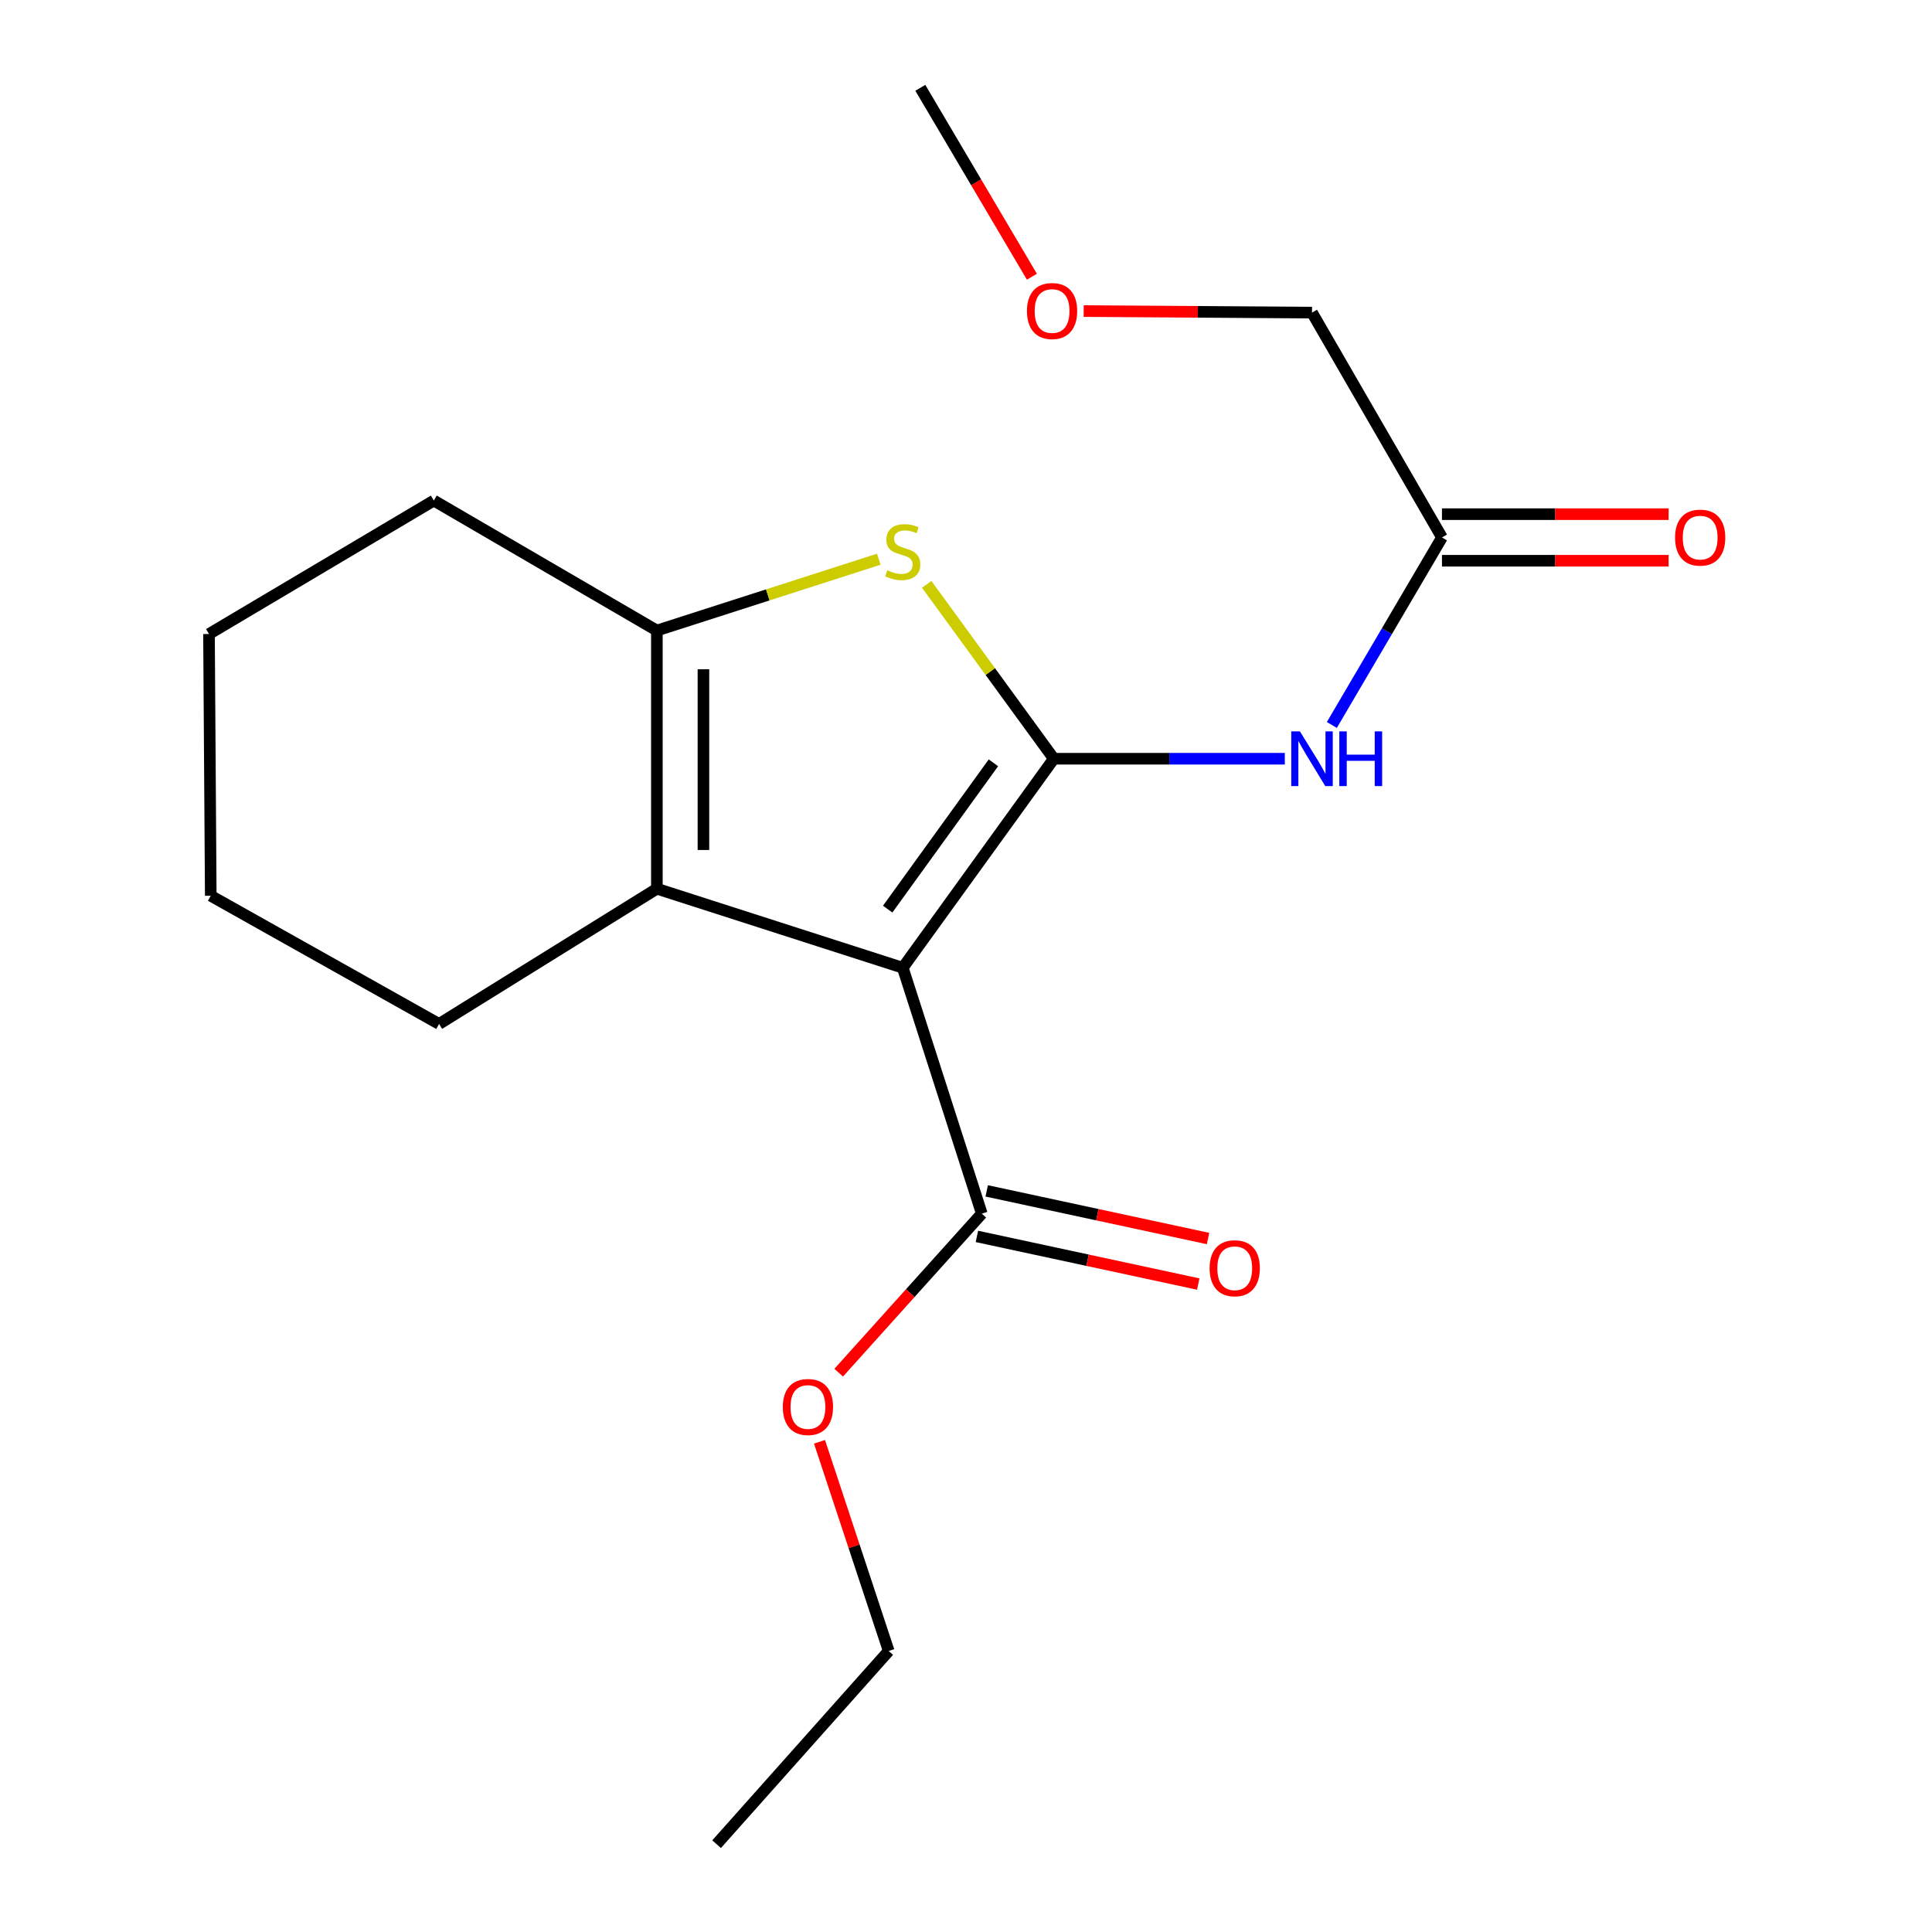 <?xml version='1.0' encoding='iso-8859-1'?>
<svg version='1.1' baseProfile='full'
              xmlns='http://www.w3.org/2000/svg'
                      xmlns:rdkit='http://www.rdkit.org/xml'
                      xmlns:xlink='http://www.w3.org/1999/xlink'
                  xml:space='preserve'
width='1000px' height='1000px' viewBox='0 0 1000 1000'>
<!-- END OF HEADER -->
<rect style='opacity:1.0;fill:#FFFFFF;stroke:none' width='1000' height='1000' x='0' y='0'> </rect>
<path class='bond-0' d='M 339.996,326.367 L 339.996,460' style='fill:none;fill-rule:evenodd;stroke:#000000;stroke-width:6px;stroke-linecap:butt;stroke-linejoin:miter;stroke-opacity:1' />
<path class='bond-0' d='M 364.1,346.412 L 364.1,439.955' style='fill:none;fill-rule:evenodd;stroke:#000000;stroke-width:6px;stroke-linecap:butt;stroke-linejoin:miter;stroke-opacity:1' />
<path class='bond-1' d='M 339.996,326.367 L 397.421,307.908' style='fill:none;fill-rule:evenodd;stroke:#000000;stroke-width:6px;stroke-linecap:butt;stroke-linejoin:miter;stroke-opacity:1' />
<path class='bond-1' d='M 397.421,307.908 L 454.846,289.449' style='fill:none;fill-rule:evenodd;stroke:#CCCC00;stroke-width:6px;stroke-linecap:butt;stroke-linejoin:miter;stroke-opacity:1' />
<path class='bond-2' d='M 339.996,326.367 L 224.548,259.088' style='fill:none;fill-rule:evenodd;stroke:#000000;stroke-width:6px;stroke-linecap:butt;stroke-linejoin:miter;stroke-opacity:1' />
<path class='bond-3' d='M 339.996,460 L 227.267,529.997' style='fill:none;fill-rule:evenodd;stroke:#000000;stroke-width:6px;stroke-linecap:butt;stroke-linejoin:miter;stroke-opacity:1' />
<path class='bond-4' d='M 339.996,460 L 467.268,500.911' style='fill:none;fill-rule:evenodd;stroke:#000000;stroke-width:6px;stroke-linecap:butt;stroke-linejoin:miter;stroke-opacity:1' />
<path class='bond-5' d='M 467.268,500.911 L 545.46,392.721' style='fill:none;fill-rule:evenodd;stroke:#000000;stroke-width:6px;stroke-linecap:butt;stroke-linejoin:miter;stroke-opacity:1' />
<path class='bond-5' d='M 459.46,470.563 L 514.195,394.83' style='fill:none;fill-rule:evenodd;stroke:#000000;stroke-width:6px;stroke-linecap:butt;stroke-linejoin:miter;stroke-opacity:1' />
<path class='bond-6' d='M 467.268,500.911 L 508.179,628.183' style='fill:none;fill-rule:evenodd;stroke:#000000;stroke-width:6px;stroke-linecap:butt;stroke-linejoin:miter;stroke-opacity:1' />
<path class='bond-7' d='M 545.46,392.721 L 512.563,347.593' style='fill:none;fill-rule:evenodd;stroke:#000000;stroke-width:6px;stroke-linecap:butt;stroke-linejoin:miter;stroke-opacity:1' />
<path class='bond-7' d='M 512.563,347.593 L 479.666,302.464' style='fill:none;fill-rule:evenodd;stroke:#CCCC00;stroke-width:6px;stroke-linecap:butt;stroke-linejoin:miter;stroke-opacity:1' />
<path class='bond-8' d='M 545.46,392.721 L 605.237,392.721' style='fill:none;fill-rule:evenodd;stroke:#000000;stroke-width:6px;stroke-linecap:butt;stroke-linejoin:miter;stroke-opacity:1' />
<path class='bond-8' d='M 605.237,392.721 L 665.013,392.721' style='fill:none;fill-rule:evenodd;stroke:#0000FF;stroke-width:6px;stroke-linecap:butt;stroke-linejoin:miter;stroke-opacity:1' />
<path class='bond-9' d='M 689.36,375.241 L 717.859,326.712' style='fill:none;fill-rule:evenodd;stroke:#0000FF;stroke-width:6px;stroke-linecap:butt;stroke-linejoin:miter;stroke-opacity:1' />
<path class='bond-9' d='M 717.859,326.712 L 746.359,278.184' style='fill:none;fill-rule:evenodd;stroke:#000000;stroke-width:6px;stroke-linecap:butt;stroke-linejoin:miter;stroke-opacity:1' />
<path class='bond-10' d='M 508.179,628.183 L 471.141,669.338' style='fill:none;fill-rule:evenodd;stroke:#000000;stroke-width:6px;stroke-linecap:butt;stroke-linejoin:miter;stroke-opacity:1' />
<path class='bond-10' d='M 471.141,669.338 L 434.102,710.494' style='fill:none;fill-rule:evenodd;stroke:#FF0000;stroke-width:6px;stroke-linecap:butt;stroke-linejoin:miter;stroke-opacity:1' />
<path class='bond-11' d='M 505.643,639.965 L 562.926,652.294' style='fill:none;fill-rule:evenodd;stroke:#000000;stroke-width:6px;stroke-linecap:butt;stroke-linejoin:miter;stroke-opacity:1' />
<path class='bond-11' d='M 562.926,652.294 L 620.21,664.622' style='fill:none;fill-rule:evenodd;stroke:#FF0000;stroke-width:6px;stroke-linecap:butt;stroke-linejoin:miter;stroke-opacity:1' />
<path class='bond-11' d='M 510.715,616.4 L 567.998,628.729' style='fill:none;fill-rule:evenodd;stroke:#000000;stroke-width:6px;stroke-linecap:butt;stroke-linejoin:miter;stroke-opacity:1' />
<path class='bond-11' d='M 567.998,628.729 L 625.281,641.057' style='fill:none;fill-rule:evenodd;stroke:#FF0000;stroke-width:6px;stroke-linecap:butt;stroke-linejoin:miter;stroke-opacity:1' />
<path class='bond-12' d='M 424.172,746.264 L 442.084,800.408' style='fill:none;fill-rule:evenodd;stroke:#FF0000;stroke-width:6px;stroke-linecap:butt;stroke-linejoin:miter;stroke-opacity:1' />
<path class='bond-12' d='M 442.084,800.408 L 459.996,854.552' style='fill:none;fill-rule:evenodd;stroke:#000000;stroke-width:6px;stroke-linecap:butt;stroke-linejoin:miter;stroke-opacity:1' />
<path class='bond-13' d='M 459.996,854.552 L 370.903,954.545' style='fill:none;fill-rule:evenodd;stroke:#000000;stroke-width:6px;stroke-linecap:butt;stroke-linejoin:miter;stroke-opacity:1' />
<path class='bond-14' d='M 746.359,290.237 L 805.011,290.237' style='fill:none;fill-rule:evenodd;stroke:#000000;stroke-width:6px;stroke-linecap:butt;stroke-linejoin:miter;stroke-opacity:1' />
<path class='bond-14' d='M 805.011,290.237 L 863.664,290.237' style='fill:none;fill-rule:evenodd;stroke:#FF0000;stroke-width:6px;stroke-linecap:butt;stroke-linejoin:miter;stroke-opacity:1' />
<path class='bond-14' d='M 746.359,266.132 L 805.011,266.132' style='fill:none;fill-rule:evenodd;stroke:#000000;stroke-width:6px;stroke-linecap:butt;stroke-linejoin:miter;stroke-opacity:1' />
<path class='bond-14' d='M 805.011,266.132 L 863.664,266.132' style='fill:none;fill-rule:evenodd;stroke:#FF0000;stroke-width:6px;stroke-linecap:butt;stroke-linejoin:miter;stroke-opacity:1' />
<path class='bond-15' d='M 746.359,278.184 L 679.094,161.813' style='fill:none;fill-rule:evenodd;stroke:#000000;stroke-width:6px;stroke-linecap:butt;stroke-linejoin:miter;stroke-opacity:1' />
<path class='bond-16' d='M 679.094,161.813 L 620.004,161.413' style='fill:none;fill-rule:evenodd;stroke:#000000;stroke-width:6px;stroke-linecap:butt;stroke-linejoin:miter;stroke-opacity:1' />
<path class='bond-16' d='M 620.004,161.413 L 560.914,161.013' style='fill:none;fill-rule:evenodd;stroke:#FF0000;stroke-width:6px;stroke-linecap:butt;stroke-linejoin:miter;stroke-opacity:1' />
<path class='bond-17' d='M 224.548,259.088 L 108.177,328.161' style='fill:none;fill-rule:evenodd;stroke:#000000;stroke-width:6px;stroke-linecap:butt;stroke-linejoin:miter;stroke-opacity:1' />
<path class='bond-18' d='M 108.177,328.161 L 109.087,463.642' style='fill:none;fill-rule:evenodd;stroke:#000000;stroke-width:6px;stroke-linecap:butt;stroke-linejoin:miter;stroke-opacity:1' />
<path class='bond-19' d='M 109.087,463.642 L 227.267,529.997' style='fill:none;fill-rule:evenodd;stroke:#000000;stroke-width:6px;stroke-linecap:butt;stroke-linejoin:miter;stroke-opacity:1' />
<path class='bond-20' d='M 534.112,143.23 L 505.236,94.342' style='fill:none;fill-rule:evenodd;stroke:#FF0000;stroke-width:6px;stroke-linecap:butt;stroke-linejoin:miter;stroke-opacity:1' />
<path class='bond-20' d='M 505.236,94.342 L 476.361,45.455' style='fill:none;fill-rule:evenodd;stroke:#000000;stroke-width:6px;stroke-linecap:butt;stroke-linejoin:miter;stroke-opacity:1' />
<path  class='atom-4' d='M 459.268 295.176
Q 459.588 295.296, 460.908 295.856
Q 462.228 296.416, 463.668 296.776
Q 465.148 297.096, 466.588 297.096
Q 469.268 297.096, 470.828 295.816
Q 472.388 294.496, 472.388 292.216
Q 472.388 290.656, 471.588 289.696
Q 470.828 288.736, 469.628 288.216
Q 468.428 287.696, 466.428 287.096
Q 463.908 286.336, 462.388 285.616
Q 460.908 284.896, 459.828 283.376
Q 458.788 281.856, 458.788 279.296
Q 458.788 275.736, 461.188 273.536
Q 463.628 271.336, 468.428 271.336
Q 471.708 271.336, 475.428 272.896
L 474.508 275.976
Q 471.108 274.576, 468.548 274.576
Q 465.788 274.576, 464.268 275.736
Q 462.748 276.856, 462.788 278.816
Q 462.788 280.336, 463.548 281.256
Q 464.348 282.176, 465.468 282.696
Q 466.628 283.216, 468.548 283.816
Q 471.108 284.616, 472.628 285.416
Q 474.148 286.216, 475.228 287.856
Q 476.348 289.456, 476.348 292.216
Q 476.348 296.136, 473.708 298.256
Q 471.108 300.336, 466.748 300.336
Q 464.228 300.336, 462.308 299.776
Q 460.428 299.256, 458.188 298.336
L 459.268 295.176
' fill='#CCCC00'/>
<path  class='atom-5' d='M 672.834 378.561
L 682.114 393.561
Q 683.034 395.041, 684.514 397.721
Q 685.994 400.401, 686.074 400.561
L 686.074 378.561
L 689.834 378.561
L 689.834 406.881
L 685.954 406.881
L 675.994 390.481
Q 674.834 388.561, 673.594 386.361
Q 672.394 384.161, 672.034 383.481
L 672.034 406.881
L 668.354 406.881
L 668.354 378.561
L 672.834 378.561
' fill='#0000FF'/>
<path  class='atom-5' d='M 693.234 378.561
L 697.074 378.561
L 697.074 390.601
L 711.554 390.601
L 711.554 378.561
L 715.394 378.561
L 715.394 406.881
L 711.554 406.881
L 711.554 393.801
L 697.074 393.801
L 697.074 406.881
L 693.234 406.881
L 693.234 378.561
' fill='#0000FF'/>
<path  class='atom-7' d='M 405.188 728.257
Q 405.188 721.457, 408.548 717.657
Q 411.908 713.857, 418.188 713.857
Q 424.468 713.857, 427.828 717.657
Q 431.188 721.457, 431.188 728.257
Q 431.188 735.137, 427.788 739.057
Q 424.388 742.937, 418.188 742.937
Q 411.948 742.937, 408.548 739.057
Q 405.188 735.177, 405.188 728.257
M 418.188 739.737
Q 422.508 739.737, 424.828 736.857
Q 427.188 733.937, 427.188 728.257
Q 427.188 722.697, 424.828 719.897
Q 422.508 717.057, 418.188 717.057
Q 413.868 717.057, 411.508 719.857
Q 409.188 722.657, 409.188 728.257
Q 409.188 733.977, 411.508 736.857
Q 413.868 739.737, 418.188 739.737
' fill='#FF0000'/>
<path  class='atom-9' d='M 626.093 656.438
Q 626.093 649.638, 629.453 645.838
Q 632.813 642.038, 639.093 642.038
Q 645.373 642.038, 648.733 645.838
Q 652.093 649.638, 652.093 656.438
Q 652.093 663.318, 648.693 667.238
Q 645.293 671.118, 639.093 671.118
Q 632.853 671.118, 629.453 667.238
Q 626.093 663.358, 626.093 656.438
M 639.093 667.918
Q 643.413 667.918, 645.733 665.038
Q 648.093 662.118, 648.093 656.438
Q 648.093 650.878, 645.733 648.078
Q 643.413 645.238, 639.093 645.238
Q 634.773 645.238, 632.413 648.038
Q 630.093 650.838, 630.093 656.438
Q 630.093 662.158, 632.413 665.038
Q 634.773 667.918, 639.093 667.918
' fill='#FF0000'/>
<path  class='atom-12' d='M 867.005 278.264
Q 867.005 271.464, 870.365 267.664
Q 873.725 263.864, 880.005 263.864
Q 886.285 263.864, 889.645 267.664
Q 893.005 271.464, 893.005 278.264
Q 893.005 285.144, 889.605 289.064
Q 886.205 292.944, 880.005 292.944
Q 873.765 292.944, 870.365 289.064
Q 867.005 285.184, 867.005 278.264
M 880.005 289.744
Q 884.325 289.744, 886.645 286.864
Q 889.005 283.944, 889.005 278.264
Q 889.005 272.704, 886.645 269.904
Q 884.325 267.064, 880.005 267.064
Q 875.685 267.064, 873.325 269.864
Q 871.005 272.664, 871.005 278.264
Q 871.005 283.984, 873.325 286.864
Q 875.685 289.744, 880.005 289.744
' fill='#FF0000'/>
<path  class='atom-18' d='M 531.55 160.982
Q 531.55 154.182, 534.91 150.382
Q 538.27 146.582, 544.55 146.582
Q 550.83 146.582, 554.19 150.382
Q 557.55 154.182, 557.55 160.982
Q 557.55 167.862, 554.15 171.782
Q 550.75 175.662, 544.55 175.662
Q 538.31 175.662, 534.91 171.782
Q 531.55 167.902, 531.55 160.982
M 544.55 172.462
Q 548.87 172.462, 551.19 169.582
Q 553.55 166.662, 553.55 160.982
Q 553.55 155.422, 551.19 152.622
Q 548.87 149.782, 544.55 149.782
Q 540.23 149.782, 537.87 152.582
Q 535.55 155.382, 535.55 160.982
Q 535.55 166.702, 537.87 169.582
Q 540.23 172.462, 544.55 172.462
' fill='#FF0000'/>
</svg>
